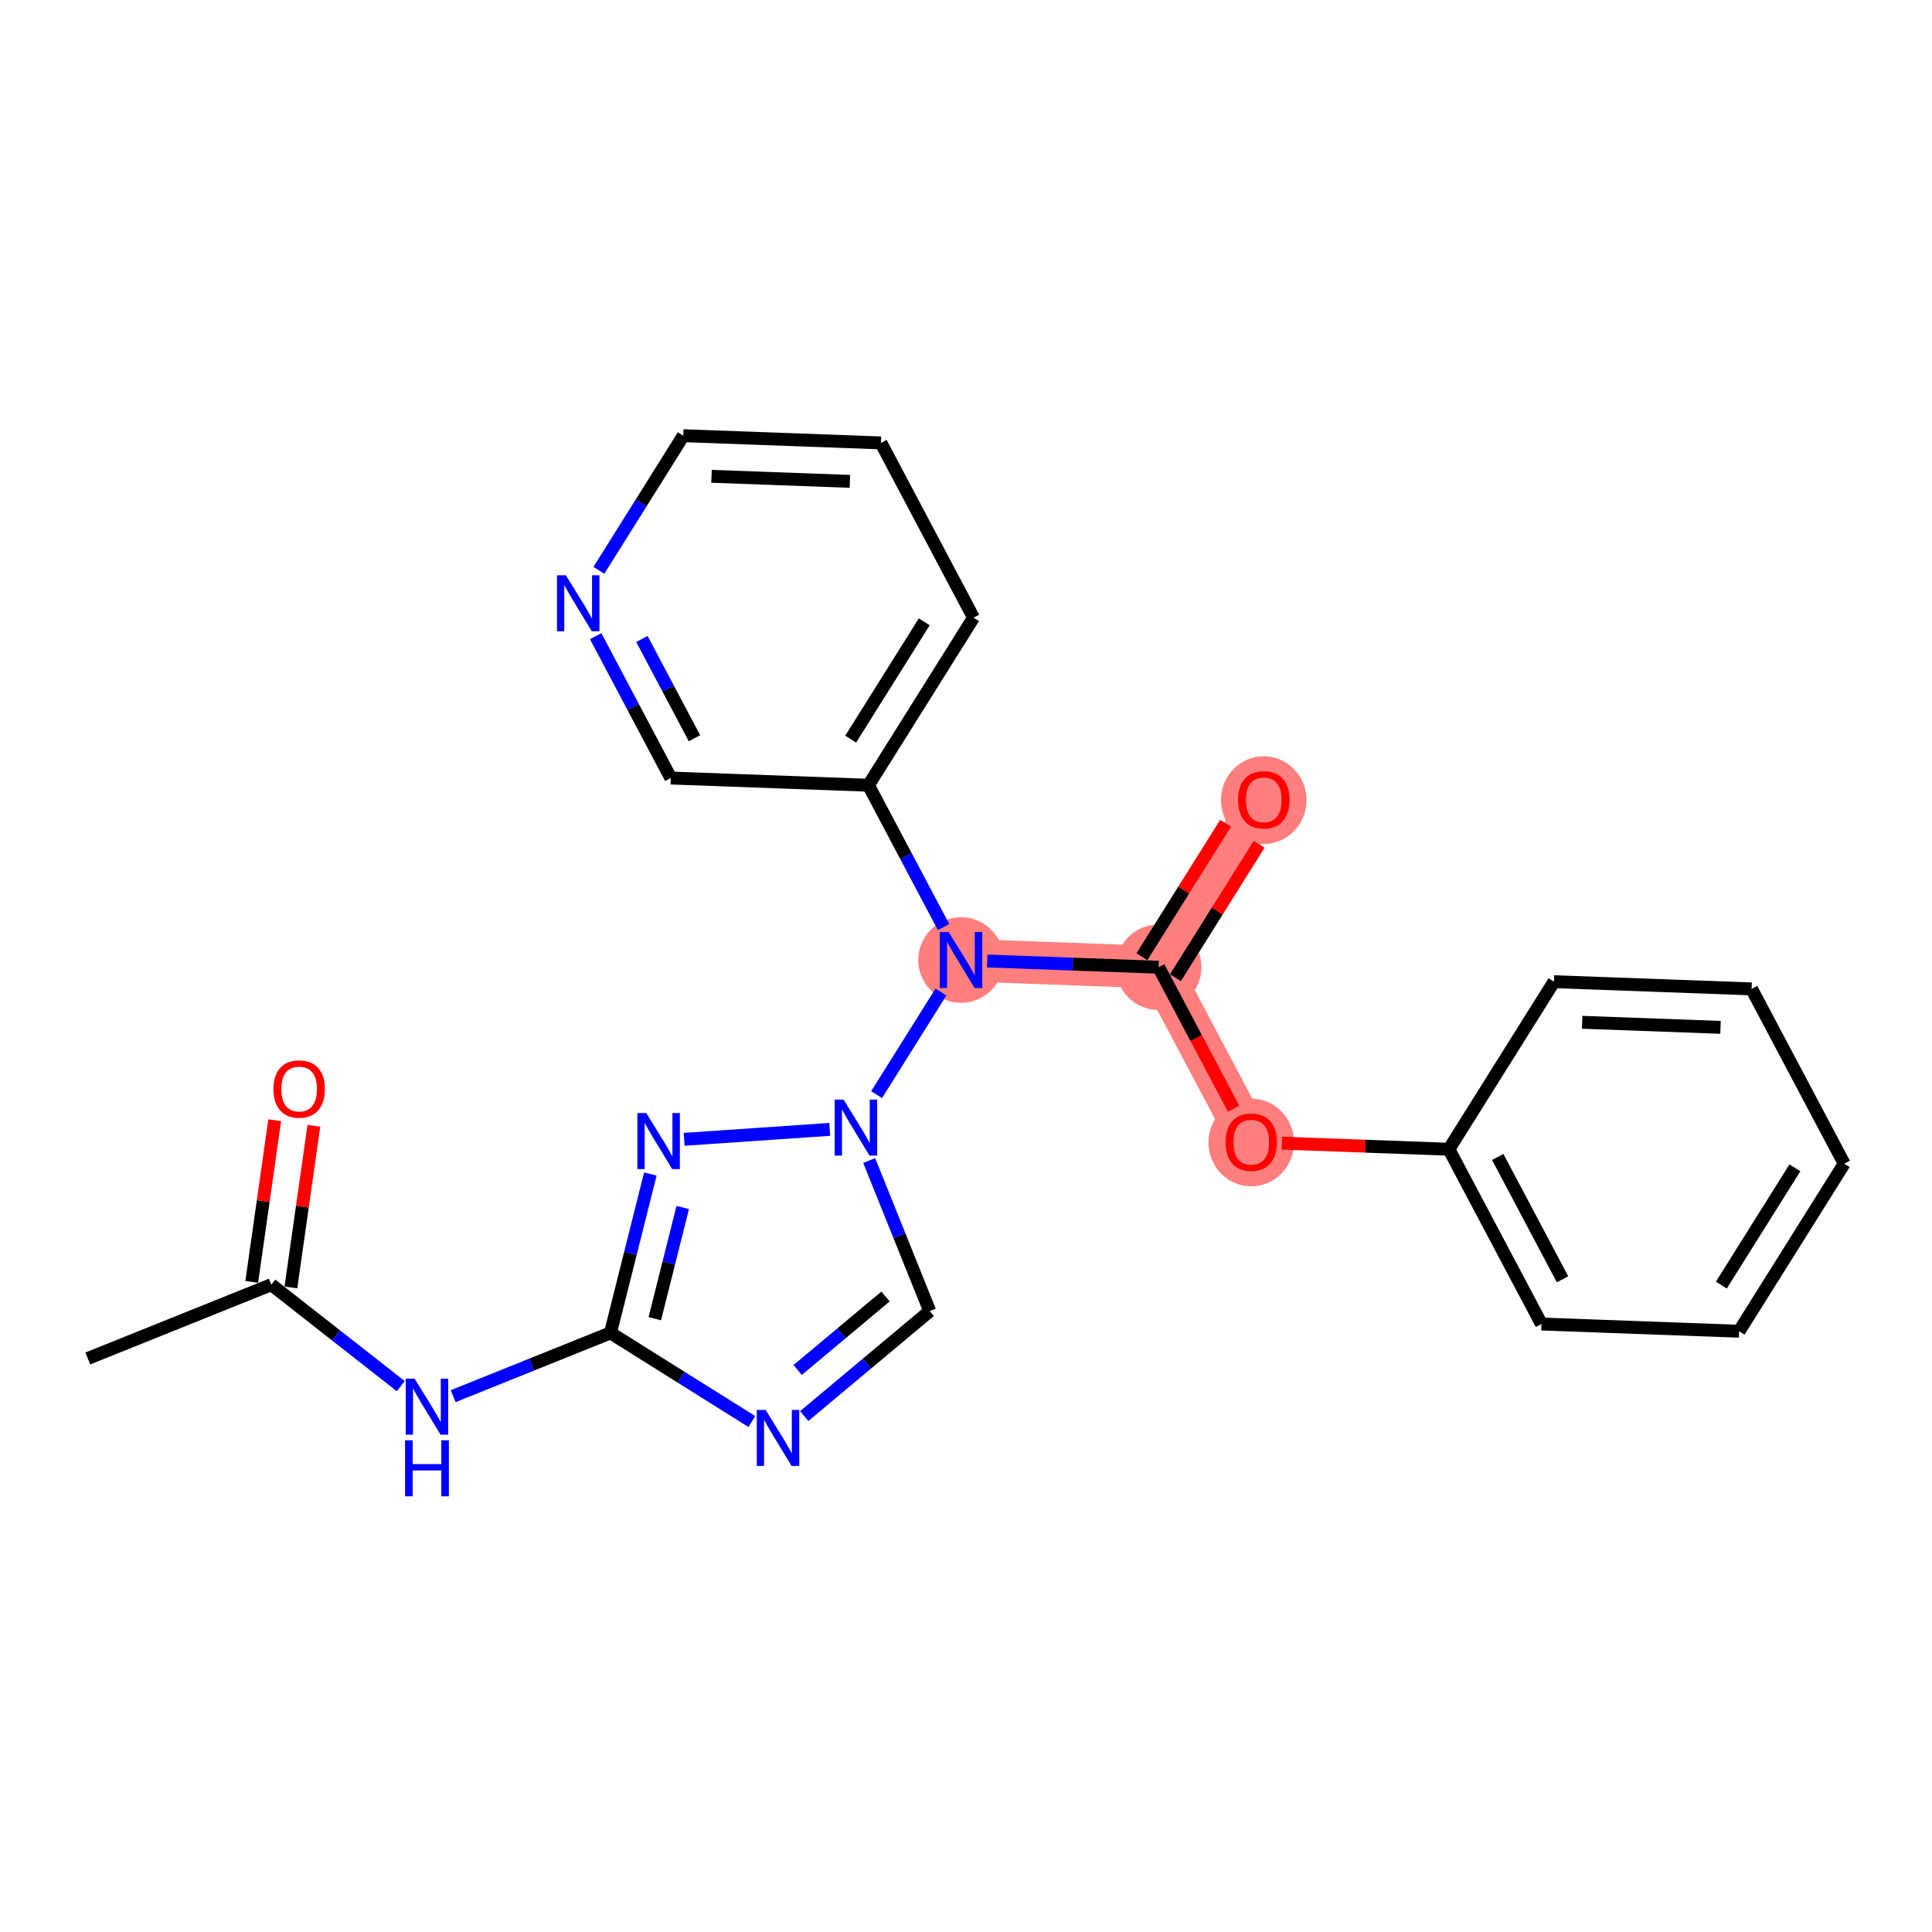 <?xml version='1.0' encoding='iso-8859-1'?>
<svg version='1.1' baseProfile='full'
              xmlns='http://www.w3.org/2000/svg'
                      xmlns:rdkit='http://www.rdkit.org/xml'
                      xmlns:xlink='http://www.w3.org/1999/xlink'
                  xml:space='preserve'
width='300px' height='300px' viewBox='0 0 300 300'>
<!-- END OF HEADER -->
<rect style='opacity:1.0;fill:#FFFFFF;stroke:none' width='300' height='300' x='0' y='0'> </rect>
<rect style='opacity:1.0;fill:#FFFFFF;stroke:none' width='300' height='300' x='0' y='0'> </rect>
<path d='M 149.227,149.073 L 179.917,150.194' style='fill:none;fill-rule:evenodd;stroke:#FF7F7F;stroke-width:6.6px;stroke-linecap:butt;stroke-linejoin:miter;stroke-opacity:1' />
<path d='M 179.917,150.194 L 196.233,124.175' style='fill:none;fill-rule:evenodd;stroke:#FF7F7F;stroke-width:6.6px;stroke-linecap:butt;stroke-linejoin:miter;stroke-opacity:1' />
<path d='M 179.917,150.194 L 194.292,177.333' style='fill:none;fill-rule:evenodd;stroke:#FF7F7F;stroke-width:6.6px;stroke-linecap:butt;stroke-linejoin:miter;stroke-opacity:1' />
<ellipse cx='149.227' cy='149.073' rx='6.142' ry='6.15'  style='fill:#FF7F7F;fill-rule:evenodd;stroke:#FF7F7F;stroke-width:1.0px;stroke-linecap:butt;stroke-linejoin:miter;stroke-opacity:1' />
<ellipse cx='179.917' cy='150.194' rx='6.142' ry='6.142'  style='fill:#FF7F7F;fill-rule:evenodd;stroke:#FF7F7F;stroke-width:1.0px;stroke-linecap:butt;stroke-linejoin:miter;stroke-opacity:1' />
<ellipse cx='196.233' cy='124.243' rx='6.142' ry='6.315'  style='fill:#FF7F7F;fill-rule:evenodd;stroke:#FF7F7F;stroke-width:1.0px;stroke-linecap:butt;stroke-linejoin:miter;stroke-opacity:1' />
<ellipse cx='194.292' cy='177.401' rx='6.142' ry='6.315'  style='fill:#FF7F7F;fill-rule:evenodd;stroke:#FF7F7F;stroke-width:1.0px;stroke-linecap:butt;stroke-linejoin:miter;stroke-opacity:1' />
<path class='bond-0 atom-0 atom-1' d='M 13.636,210.942 L 42.13,199.483' style='fill:none;fill-rule:evenodd;stroke:#000000;stroke-width:2.0px;stroke-linecap:butt;stroke-linejoin:miter;stroke-opacity:1' />
<path class='bond-1 atom-1 atom-2' d='M 45.17,199.916 L 46.955,187.363' style='fill:none;fill-rule:evenodd;stroke:#000000;stroke-width:2.0px;stroke-linecap:butt;stroke-linejoin:miter;stroke-opacity:1' />
<path class='bond-1 atom-1 atom-2' d='M 46.955,187.363 L 48.739,174.811' style='fill:none;fill-rule:evenodd;stroke:#FF0000;stroke-width:2.0px;stroke-linecap:butt;stroke-linejoin:miter;stroke-opacity:1' />
<path class='bond-1 atom-1 atom-2' d='M 39.089,199.051 L 40.874,186.499' style='fill:none;fill-rule:evenodd;stroke:#000000;stroke-width:2.0px;stroke-linecap:butt;stroke-linejoin:miter;stroke-opacity:1' />
<path class='bond-1 atom-1 atom-2' d='M 40.874,186.499 L 42.658,173.946' style='fill:none;fill-rule:evenodd;stroke:#FF0000;stroke-width:2.0px;stroke-linecap:butt;stroke-linejoin:miter;stroke-opacity:1' />
<path class='bond-2 atom-1 atom-3' d='M 42.13,199.483 L 52.182,207.363' style='fill:none;fill-rule:evenodd;stroke:#000000;stroke-width:2.0px;stroke-linecap:butt;stroke-linejoin:miter;stroke-opacity:1' />
<path class='bond-2 atom-1 atom-3' d='M 52.182,207.363 L 62.234,215.242' style='fill:none;fill-rule:evenodd;stroke:#0000FF;stroke-width:2.0px;stroke-linecap:butt;stroke-linejoin:miter;stroke-opacity:1' />
<path class='bond-3 atom-3 atom-4' d='M 70.366,216.795 L 82.58,211.883' style='fill:none;fill-rule:evenodd;stroke:#0000FF;stroke-width:2.0px;stroke-linecap:butt;stroke-linejoin:miter;stroke-opacity:1' />
<path class='bond-3 atom-3 atom-4' d='M 82.58,211.883 L 94.793,206.971' style='fill:none;fill-rule:evenodd;stroke:#000000;stroke-width:2.0px;stroke-linecap:butt;stroke-linejoin:miter;stroke-opacity:1' />
<path class='bond-4 atom-4 atom-5' d='M 94.793,206.971 L 105.769,213.854' style='fill:none;fill-rule:evenodd;stroke:#000000;stroke-width:2.0px;stroke-linecap:butt;stroke-linejoin:miter;stroke-opacity:1' />
<path class='bond-4 atom-4 atom-5' d='M 105.769,213.854 L 116.745,220.737' style='fill:none;fill-rule:evenodd;stroke:#0000FF;stroke-width:2.0px;stroke-linecap:butt;stroke-linejoin:miter;stroke-opacity:1' />
<path class='bond-24 atom-24 atom-4' d='M 100.986,182.301 L 97.89,194.636' style='fill:none;fill-rule:evenodd;stroke:#0000FF;stroke-width:2.0px;stroke-linecap:butt;stroke-linejoin:miter;stroke-opacity:1' />
<path class='bond-24 atom-24 atom-4' d='M 97.89,194.636 L 94.793,206.971' style='fill:none;fill-rule:evenodd;stroke:#000000;stroke-width:2.0px;stroke-linecap:butt;stroke-linejoin:miter;stroke-opacity:1' />
<path class='bond-24 atom-24 atom-4' d='M 106.015,187.497 L 103.847,196.131' style='fill:none;fill-rule:evenodd;stroke:#0000FF;stroke-width:2.0px;stroke-linecap:butt;stroke-linejoin:miter;stroke-opacity:1' />
<path class='bond-24 atom-24 atom-4' d='M 103.847,196.131 L 101.68,204.766' style='fill:none;fill-rule:evenodd;stroke:#000000;stroke-width:2.0px;stroke-linecap:butt;stroke-linejoin:miter;stroke-opacity:1' />
<path class='bond-5 atom-5 atom-6' d='M 124.878,219.886 L 134.624,211.735' style='fill:none;fill-rule:evenodd;stroke:#0000FF;stroke-width:2.0px;stroke-linecap:butt;stroke-linejoin:miter;stroke-opacity:1' />
<path class='bond-5 atom-5 atom-6' d='M 134.624,211.735 L 144.369,203.584' style='fill:none;fill-rule:evenodd;stroke:#000000;stroke-width:2.0px;stroke-linecap:butt;stroke-linejoin:miter;stroke-opacity:1' />
<path class='bond-5 atom-5 atom-6' d='M 123.861,212.729 L 130.683,207.024' style='fill:none;fill-rule:evenodd;stroke:#0000FF;stroke-width:2.0px;stroke-linecap:butt;stroke-linejoin:miter;stroke-opacity:1' />
<path class='bond-5 atom-5 atom-6' d='M 130.683,207.024 L 137.505,201.318' style='fill:none;fill-rule:evenodd;stroke:#000000;stroke-width:2.0px;stroke-linecap:butt;stroke-linejoin:miter;stroke-opacity:1' />
<path class='bond-6 atom-6 atom-7' d='M 144.369,203.584 L 139.669,191.896' style='fill:none;fill-rule:evenodd;stroke:#000000;stroke-width:2.0px;stroke-linecap:butt;stroke-linejoin:miter;stroke-opacity:1' />
<path class='bond-6 atom-6 atom-7' d='M 139.669,191.896 L 134.968,180.207' style='fill:none;fill-rule:evenodd;stroke:#0000FF;stroke-width:2.0px;stroke-linecap:butt;stroke-linejoin:miter;stroke-opacity:1' />
<path class='bond-7 atom-7 atom-8' d='M 136.119,169.974 L 146.113,154.038' style='fill:none;fill-rule:evenodd;stroke:#0000FF;stroke-width:2.0px;stroke-linecap:butt;stroke-linejoin:miter;stroke-opacity:1' />
<path class='bond-23 atom-7 atom-24' d='M 128.844,175.369 L 106.235,176.913' style='fill:none;fill-rule:evenodd;stroke:#0000FF;stroke-width:2.0px;stroke-linecap:butt;stroke-linejoin:miter;stroke-opacity:1' />
<path class='bond-8 atom-8 atom-9' d='M 153.293,149.221 L 166.605,149.707' style='fill:none;fill-rule:evenodd;stroke:#0000FF;stroke-width:2.0px;stroke-linecap:butt;stroke-linejoin:miter;stroke-opacity:1' />
<path class='bond-8 atom-8 atom-9' d='M 166.605,149.707 L 179.917,150.194' style='fill:none;fill-rule:evenodd;stroke:#000000;stroke-width:2.0px;stroke-linecap:butt;stroke-linejoin:miter;stroke-opacity:1' />
<path class='bond-17 atom-8 atom-18' d='M 146.517,143.956 L 140.684,132.945' style='fill:none;fill-rule:evenodd;stroke:#0000FF;stroke-width:2.0px;stroke-linecap:butt;stroke-linejoin:miter;stroke-opacity:1' />
<path class='bond-17 atom-8 atom-18' d='M 140.684,132.945 L 134.852,121.933' style='fill:none;fill-rule:evenodd;stroke:#000000;stroke-width:2.0px;stroke-linecap:butt;stroke-linejoin:miter;stroke-opacity:1' />
<path class='bond-9 atom-9 atom-10' d='M 182.519,151.825 L 189.015,141.466' style='fill:none;fill-rule:evenodd;stroke:#000000;stroke-width:2.0px;stroke-linecap:butt;stroke-linejoin:miter;stroke-opacity:1' />
<path class='bond-9 atom-9 atom-10' d='M 189.015,141.466 L 195.511,131.108' style='fill:none;fill-rule:evenodd;stroke:#FF0000;stroke-width:2.0px;stroke-linecap:butt;stroke-linejoin:miter;stroke-opacity:1' />
<path class='bond-9 atom-9 atom-10' d='M 177.315,148.562 L 183.811,138.203' style='fill:none;fill-rule:evenodd;stroke:#000000;stroke-width:2.0px;stroke-linecap:butt;stroke-linejoin:miter;stroke-opacity:1' />
<path class='bond-9 atom-9 atom-10' d='M 183.811,138.203 L 190.307,127.844' style='fill:none;fill-rule:evenodd;stroke:#FF0000;stroke-width:2.0px;stroke-linecap:butt;stroke-linejoin:miter;stroke-opacity:1' />
<path class='bond-10 atom-9 atom-11' d='M 179.917,150.194 L 185.736,161.181' style='fill:none;fill-rule:evenodd;stroke:#000000;stroke-width:2.0px;stroke-linecap:butt;stroke-linejoin:miter;stroke-opacity:1' />
<path class='bond-10 atom-9 atom-11' d='M 185.736,161.181 L 191.556,172.167' style='fill:none;fill-rule:evenodd;stroke:#FF0000;stroke-width:2.0px;stroke-linecap:butt;stroke-linejoin:miter;stroke-opacity:1' />
<path class='bond-11 atom-11 atom-12' d='M 199.052,177.507 L 212.017,177.98' style='fill:none;fill-rule:evenodd;stroke:#FF0000;stroke-width:2.0px;stroke-linecap:butt;stroke-linejoin:miter;stroke-opacity:1' />
<path class='bond-11 atom-11 atom-12' d='M 212.017,177.98 L 224.982,178.454' style='fill:none;fill-rule:evenodd;stroke:#000000;stroke-width:2.0px;stroke-linecap:butt;stroke-linejoin:miter;stroke-opacity:1' />
<path class='bond-12 atom-12 atom-13' d='M 224.982,178.454 L 239.357,205.593' style='fill:none;fill-rule:evenodd;stroke:#000000;stroke-width:2.0px;stroke-linecap:butt;stroke-linejoin:miter;stroke-opacity:1' />
<path class='bond-12 atom-12 atom-13' d='M 232.566,179.65 L 242.629,198.648' style='fill:none;fill-rule:evenodd;stroke:#000000;stroke-width:2.0px;stroke-linecap:butt;stroke-linejoin:miter;stroke-opacity:1' />
<path class='bond-25 atom-17 atom-12' d='M 241.299,152.436 L 224.982,178.454' style='fill:none;fill-rule:evenodd;stroke:#000000;stroke-width:2.0px;stroke-linecap:butt;stroke-linejoin:miter;stroke-opacity:1' />
<path class='bond-13 atom-13 atom-14' d='M 239.357,205.593 L 270.047,206.715' style='fill:none;fill-rule:evenodd;stroke:#000000;stroke-width:2.0px;stroke-linecap:butt;stroke-linejoin:miter;stroke-opacity:1' />
<path class='bond-14 atom-14 atom-15' d='M 270.047,206.715 L 286.364,180.696' style='fill:none;fill-rule:evenodd;stroke:#000000;stroke-width:2.0px;stroke-linecap:butt;stroke-linejoin:miter;stroke-opacity:1' />
<path class='bond-14 atom-14 atom-15' d='M 267.291,199.549 L 278.713,181.336' style='fill:none;fill-rule:evenodd;stroke:#000000;stroke-width:2.0px;stroke-linecap:butt;stroke-linejoin:miter;stroke-opacity:1' />
<path class='bond-15 atom-15 atom-16' d='M 286.364,180.696 L 271.989,153.557' style='fill:none;fill-rule:evenodd;stroke:#000000;stroke-width:2.0px;stroke-linecap:butt;stroke-linejoin:miter;stroke-opacity:1' />
<path class='bond-16 atom-16 atom-17' d='M 271.989,153.557 L 241.299,152.436' style='fill:none;fill-rule:evenodd;stroke:#000000;stroke-width:2.0px;stroke-linecap:butt;stroke-linejoin:miter;stroke-opacity:1' />
<path class='bond-16 atom-16 atom-17' d='M 267.161,159.527 L 245.678,158.742' style='fill:none;fill-rule:evenodd;stroke:#000000;stroke-width:2.0px;stroke-linecap:butt;stroke-linejoin:miter;stroke-opacity:1' />
<path class='bond-18 atom-18 atom-19' d='M 134.852,121.933 L 151.168,95.915' style='fill:none;fill-rule:evenodd;stroke:#000000;stroke-width:2.0px;stroke-linecap:butt;stroke-linejoin:miter;stroke-opacity:1' />
<path class='bond-18 atom-18 atom-19' d='M 132.096,114.767 L 143.517,96.554' style='fill:none;fill-rule:evenodd;stroke:#000000;stroke-width:2.0px;stroke-linecap:butt;stroke-linejoin:miter;stroke-opacity:1' />
<path class='bond-26 atom-23 atom-18' d='M 104.161,120.812 L 134.852,121.933' style='fill:none;fill-rule:evenodd;stroke:#000000;stroke-width:2.0px;stroke-linecap:butt;stroke-linejoin:miter;stroke-opacity:1' />
<path class='bond-19 atom-19 atom-20' d='M 151.168,95.915 L 136.794,68.775' style='fill:none;fill-rule:evenodd;stroke:#000000;stroke-width:2.0px;stroke-linecap:butt;stroke-linejoin:miter;stroke-opacity:1' />
<path class='bond-20 atom-20 atom-21' d='M 136.794,68.775 L 106.103,67.654' style='fill:none;fill-rule:evenodd;stroke:#000000;stroke-width:2.0px;stroke-linecap:butt;stroke-linejoin:miter;stroke-opacity:1' />
<path class='bond-20 atom-20 atom-21' d='M 131.966,74.745 L 110.483,73.961' style='fill:none;fill-rule:evenodd;stroke:#000000;stroke-width:2.0px;stroke-linecap:butt;stroke-linejoin:miter;stroke-opacity:1' />
<path class='bond-21 atom-21 atom-22' d='M 106.103,67.654 L 99.549,78.105' style='fill:none;fill-rule:evenodd;stroke:#000000;stroke-width:2.0px;stroke-linecap:butt;stroke-linejoin:miter;stroke-opacity:1' />
<path class='bond-21 atom-21 atom-22' d='M 99.549,78.105 L 92.996,88.556' style='fill:none;fill-rule:evenodd;stroke:#0000FF;stroke-width:2.0px;stroke-linecap:butt;stroke-linejoin:miter;stroke-opacity:1' />
<path class='bond-22 atom-22 atom-23' d='M 92.497,98.789 L 98.329,109.801' style='fill:none;fill-rule:evenodd;stroke:#0000FF;stroke-width:2.0px;stroke-linecap:butt;stroke-linejoin:miter;stroke-opacity:1' />
<path class='bond-22 atom-22 atom-23' d='M 98.329,109.801 L 104.161,120.812' style='fill:none;fill-rule:evenodd;stroke:#000000;stroke-width:2.0px;stroke-linecap:butt;stroke-linejoin:miter;stroke-opacity:1' />
<path class='bond-22 atom-22 atom-23' d='M 99.674,99.218 L 103.757,106.926' style='fill:none;fill-rule:evenodd;stroke:#0000FF;stroke-width:2.0px;stroke-linecap:butt;stroke-linejoin:miter;stroke-opacity:1' />
<path class='bond-22 atom-22 atom-23' d='M 103.757,106.926 L 107.84,114.634' style='fill:none;fill-rule:evenodd;stroke:#000000;stroke-width:2.0px;stroke-linecap:butt;stroke-linejoin:miter;stroke-opacity:1' />
<path  class='atom-2' d='M 42.46 169.103
Q 42.46 167.014, 43.492 165.847
Q 44.524 164.68, 46.453 164.68
Q 48.381 164.68, 49.413 165.847
Q 50.445 167.014, 50.445 169.103
Q 50.445 171.216, 49.401 172.419
Q 48.357 173.611, 46.453 173.611
Q 44.536 173.611, 43.492 172.419
Q 42.46 171.228, 42.46 169.103
M 46.453 172.628
Q 47.779 172.628, 48.492 171.744
Q 49.217 170.847, 49.217 169.103
Q 49.217 167.395, 48.492 166.535
Q 47.779 165.663, 46.453 165.663
Q 45.126 165.663, 44.401 166.523
Q 43.689 167.383, 43.689 169.103
Q 43.689 170.859, 44.401 171.744
Q 45.126 172.628, 46.453 172.628
' fill='#FF0000'/>
<path  class='atom-3' d='M 64.377 214.081
L 67.227 218.688
Q 67.51 219.142, 67.965 219.965
Q 68.419 220.788, 68.444 220.838
L 68.444 214.081
L 69.598 214.081
L 69.598 222.779
L 68.407 222.779
L 65.348 217.742
Q 64.992 217.152, 64.611 216.477
Q 64.242 215.801, 64.132 215.592
L 64.132 222.779
L 63.002 222.779
L 63.002 214.081
L 64.377 214.081
' fill='#0000FF'/>
<path  class='atom-3' d='M 62.897 223.648
L 64.076 223.648
L 64.076 227.346
L 68.523 227.346
L 68.523 223.648
L 69.703 223.648
L 69.703 232.346
L 68.523 232.346
L 68.523 228.329
L 64.076 228.329
L 64.076 232.346
L 62.897 232.346
L 62.897 223.648
' fill='#0000FF'/>
<path  class='atom-5' d='M 118.889 218.938
L 121.739 223.545
Q 122.022 224, 122.476 224.823
Q 122.931 225.646, 122.955 225.695
L 122.955 218.938
L 124.11 218.938
L 124.11 227.636
L 122.918 227.636
L 119.86 222.599
Q 119.503 222.01, 119.122 221.334
Q 118.754 220.658, 118.643 220.449
L 118.643 227.636
L 117.513 227.636
L 117.513 218.938
L 118.889 218.938
' fill='#0000FF'/>
<path  class='atom-7' d='M 130.988 170.742
L 133.838 175.349
Q 134.12 175.803, 134.575 176.626
Q 135.029 177.45, 135.054 177.499
L 135.054 170.742
L 136.209 170.742
L 136.209 179.44
L 135.017 179.44
L 131.958 174.403
Q 131.602 173.813, 131.221 173.138
Q 130.853 172.462, 130.742 172.253
L 130.742 179.44
L 129.612 179.44
L 129.612 170.742
L 130.988 170.742
' fill='#0000FF'/>
<path  class='atom-8' d='M 147.304 144.724
L 150.154 149.331
Q 150.437 149.785, 150.891 150.608
Q 151.346 151.431, 151.37 151.48
L 151.37 144.724
L 152.525 144.724
L 152.525 153.421
L 151.333 153.421
L 148.275 148.385
Q 147.918 147.795, 147.537 147.119
Q 147.169 146.444, 147.058 146.235
L 147.058 153.421
L 145.928 153.421
L 145.928 144.724
L 147.304 144.724
' fill='#0000FF'/>
<path  class='atom-10' d='M 192.241 124.2
Q 192.241 122.111, 193.273 120.944
Q 194.305 119.777, 196.233 119.777
Q 198.162 119.777, 199.194 120.944
Q 200.226 122.111, 200.226 124.2
Q 200.226 126.313, 199.182 127.517
Q 198.138 128.708, 196.233 128.708
Q 194.317 128.708, 193.273 127.517
Q 192.241 126.325, 192.241 124.2
M 196.233 127.725
Q 197.56 127.725, 198.273 126.841
Q 198.997 125.944, 198.997 124.2
Q 198.997 122.492, 198.273 121.632
Q 197.56 120.76, 196.233 120.76
Q 194.907 120.76, 194.182 121.62
Q 193.469 122.48, 193.469 124.2
Q 193.469 125.957, 194.182 126.841
Q 194.907 127.725, 196.233 127.725
' fill='#FF0000'/>
<path  class='atom-11' d='M 190.299 177.358
Q 190.299 175.269, 191.331 174.102
Q 192.363 172.935, 194.292 172.935
Q 196.22 172.935, 197.252 174.102
Q 198.284 175.269, 198.284 177.358
Q 198.284 179.471, 197.24 180.674
Q 196.196 181.866, 194.292 181.866
Q 192.375 181.866, 191.331 180.674
Q 190.299 179.483, 190.299 177.358
M 194.292 180.883
Q 195.618 180.883, 196.331 179.999
Q 197.056 179.102, 197.056 177.358
Q 197.056 175.65, 196.331 174.79
Q 195.618 173.918, 194.292 173.918
Q 192.965 173.918, 192.24 174.778
Q 191.528 175.638, 191.528 177.358
Q 191.528 179.114, 192.24 179.999
Q 192.965 180.883, 194.292 180.883
' fill='#FF0000'/>
<path  class='atom-22' d='M 87.865 89.324
L 90.715 93.931
Q 90.997 94.385, 91.452 95.208
Q 91.906 96.031, 91.931 96.081
L 91.931 89.324
L 93.085 89.324
L 93.085 98.021
L 91.894 98.021
L 88.835 92.985
Q 88.479 92.395, 88.098 91.719
Q 87.729 91.044, 87.619 90.835
L 87.619 98.021
L 86.489 98.021
L 86.489 89.324
L 87.865 89.324
' fill='#0000FF'/>
<path  class='atom-24' d='M 100.348 172.835
L 103.198 177.442
Q 103.481 177.897, 103.935 178.72
Q 104.39 179.543, 104.414 179.592
L 104.414 172.835
L 105.569 172.835
L 105.569 181.533
L 104.378 181.533
L 101.319 176.496
Q 100.962 175.906, 100.582 175.231
Q 100.213 174.555, 100.103 174.346
L 100.103 181.533
L 98.972 181.533
L 98.972 172.835
L 100.348 172.835
' fill='#0000FF'/>
</svg>
